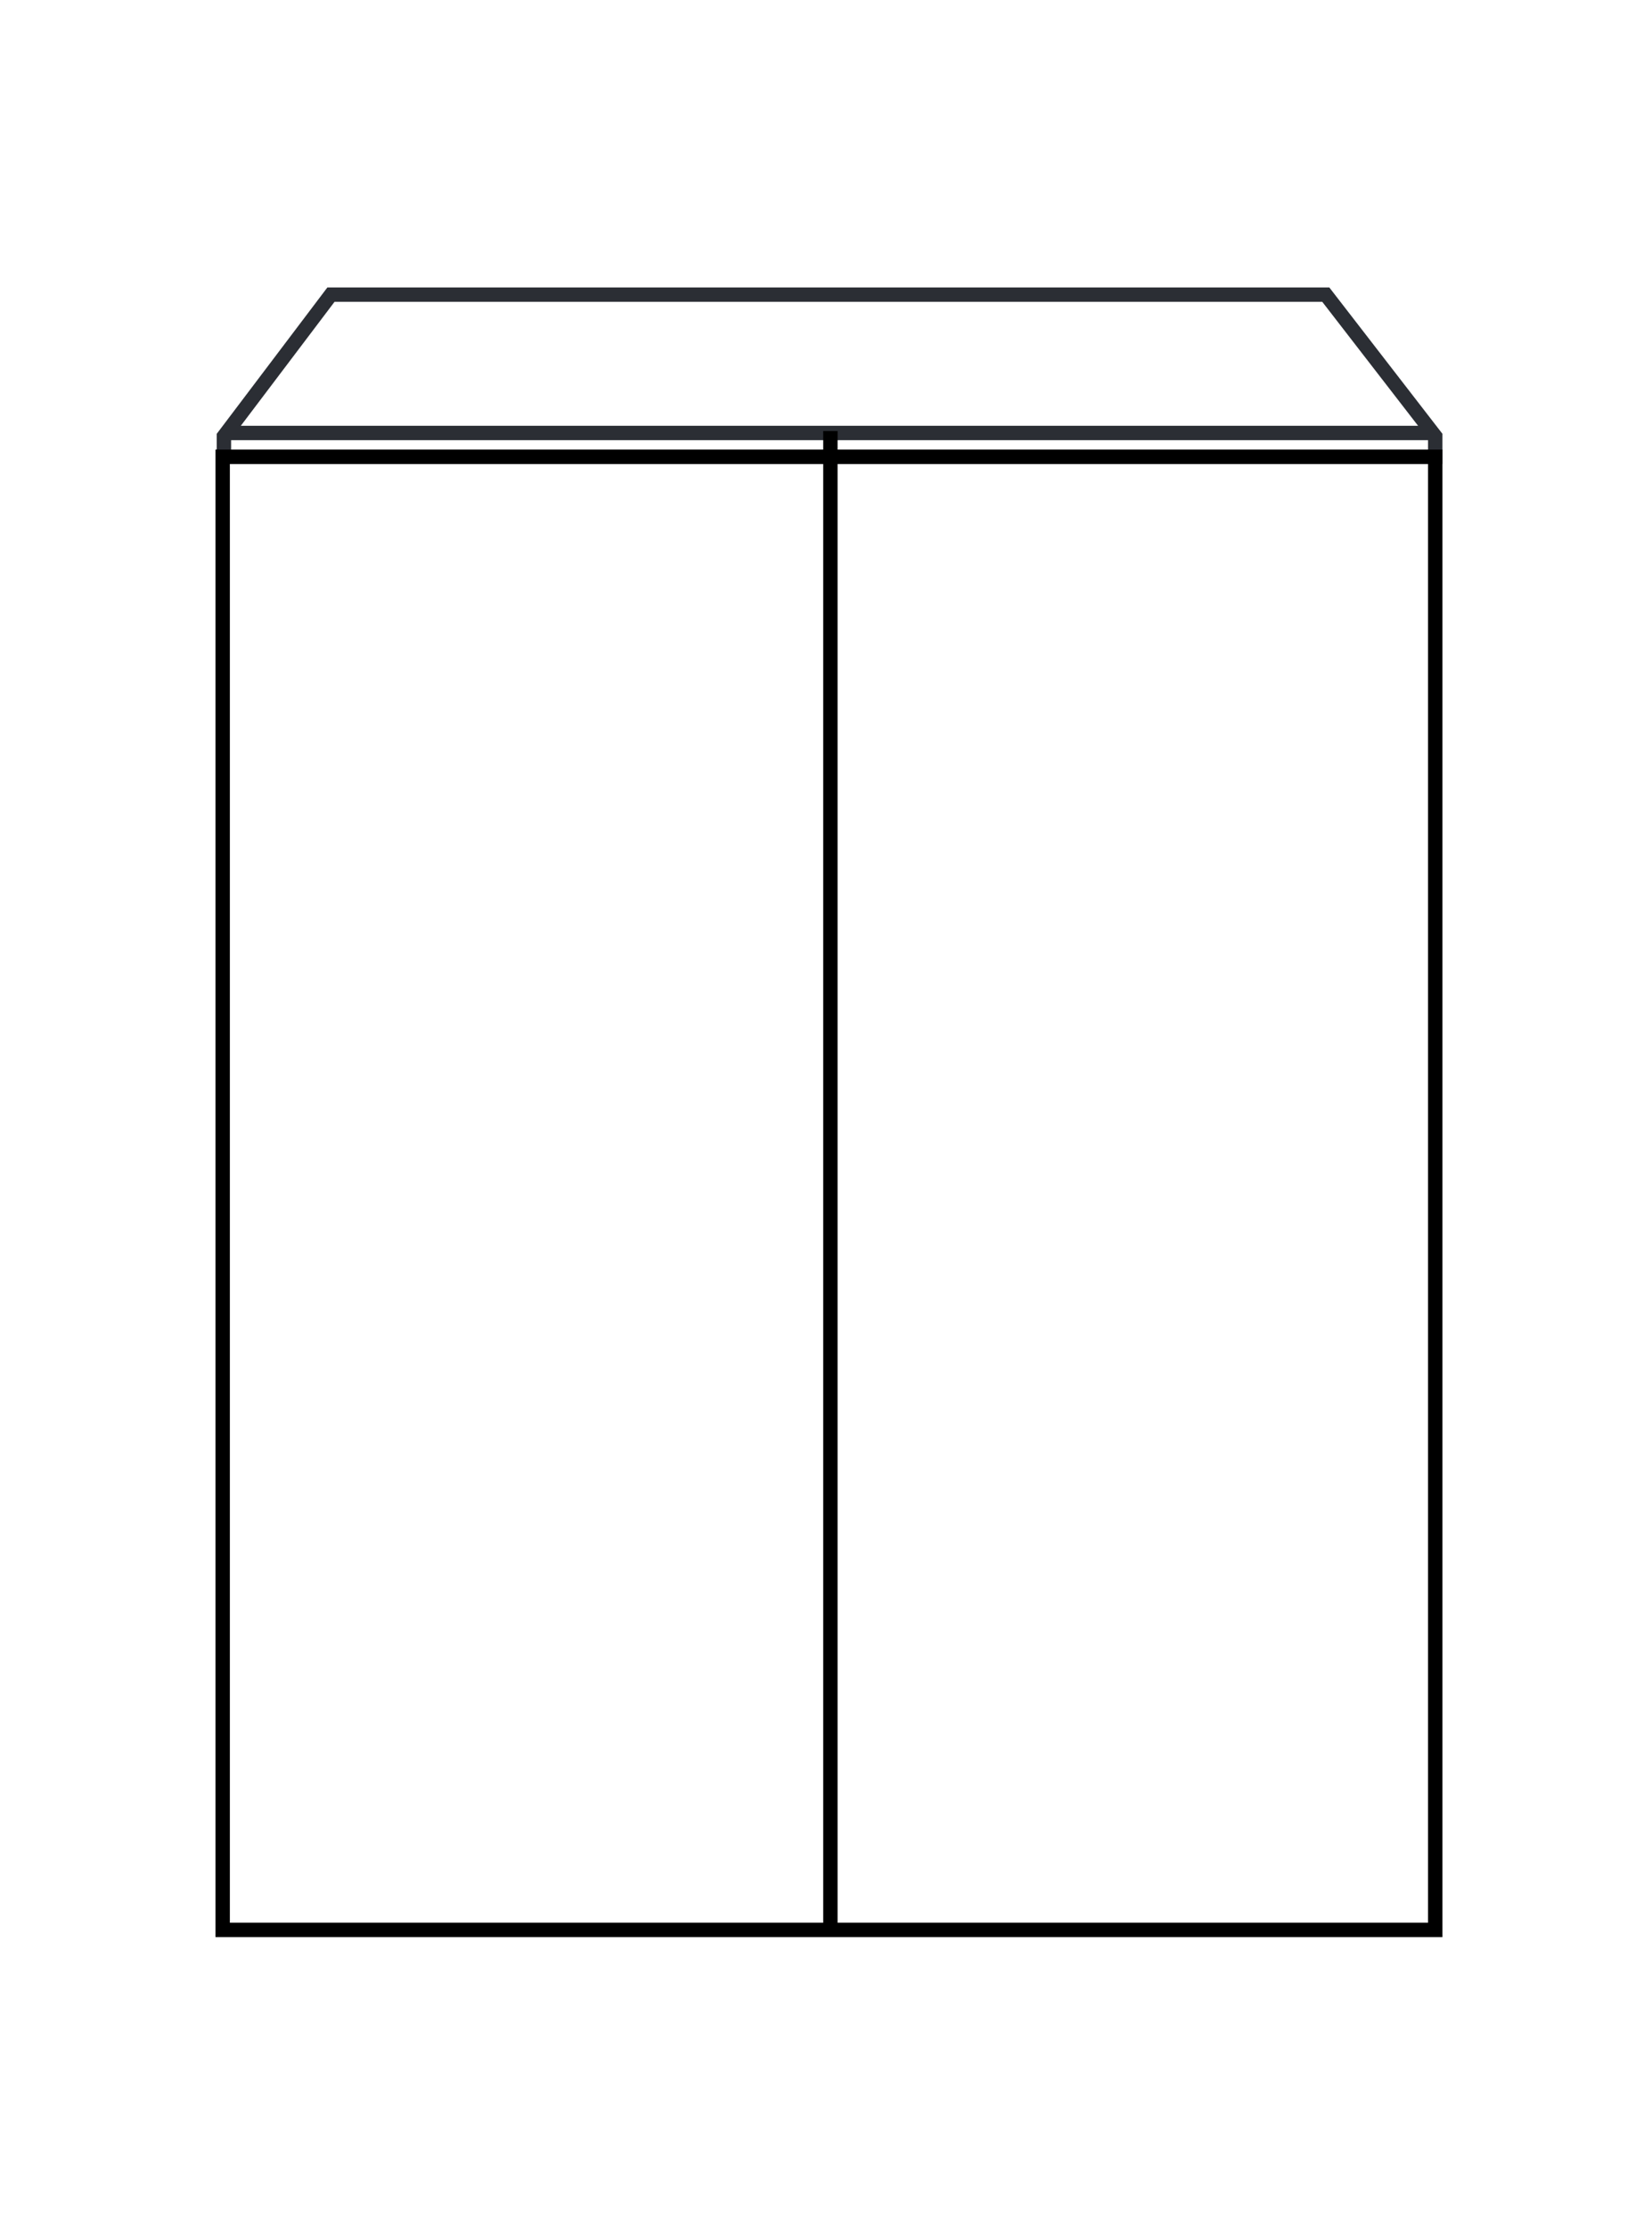 <svg xmlns="http://www.w3.org/2000/svg" width="230" height="310" viewBox="0 0 230 310">
  <g id="Group_150" data-name="Group 150" transform="translate(-1582 -3573)">
    <g id="Group_140" data-name="Group 140">
      <rect id="Rectangle_21" data-name="Rectangle 21" width="230" height="310" transform="translate(1582 3573)" fill="#fff"/>
      <g id="Group_129" data-name="Group 129" transform="translate(41.021 -33.648)">
        <g id="Group_123" data-name="Group 123" transform="translate(1572.153 3647.648)">
          <g id="Group_125" data-name="Group 125" transform="translate(0.001 0)">
            <g id="Group_102" data-name="Group 102">
              <path id="Path_420" data-name="Path 420" d="M0,12.227H168.644V9.371l-15.234-19.7H14.9L0,9.371Z" transform="translate(0 10.332)" fill="none" stroke="#2b2e34" stroke-width="2"/>
            </g>
          </g>
          <g id="Group_124" data-name="Group 124" transform="translate(0 19.253)">
            <g id="Group_106" data-name="Group 106">
              <path id="Path_426" data-name="Path 426" d="M120.565,0H-48.079" transform="translate(48.079)" fill="none" stroke="#2b2e34" stroke-width="2"/>
            </g>
          </g>
        </g>
        <path id="Path_434" data-name="Path 434" d="M3499.129,4281.14v205h168.818v-205Z" transform="translate(-1927.149 -610.933)" fill="none" stroke="#000" stroke-width="2"/>
        <path id="Path_435" data-name="Path 435" d="M3644.874,4488.463V4279.881" transform="translate(-1988.284 -613.256)" fill="none" stroke="#000" stroke-width="2"/>
      </g>
    </g>
  </g>
</svg>
